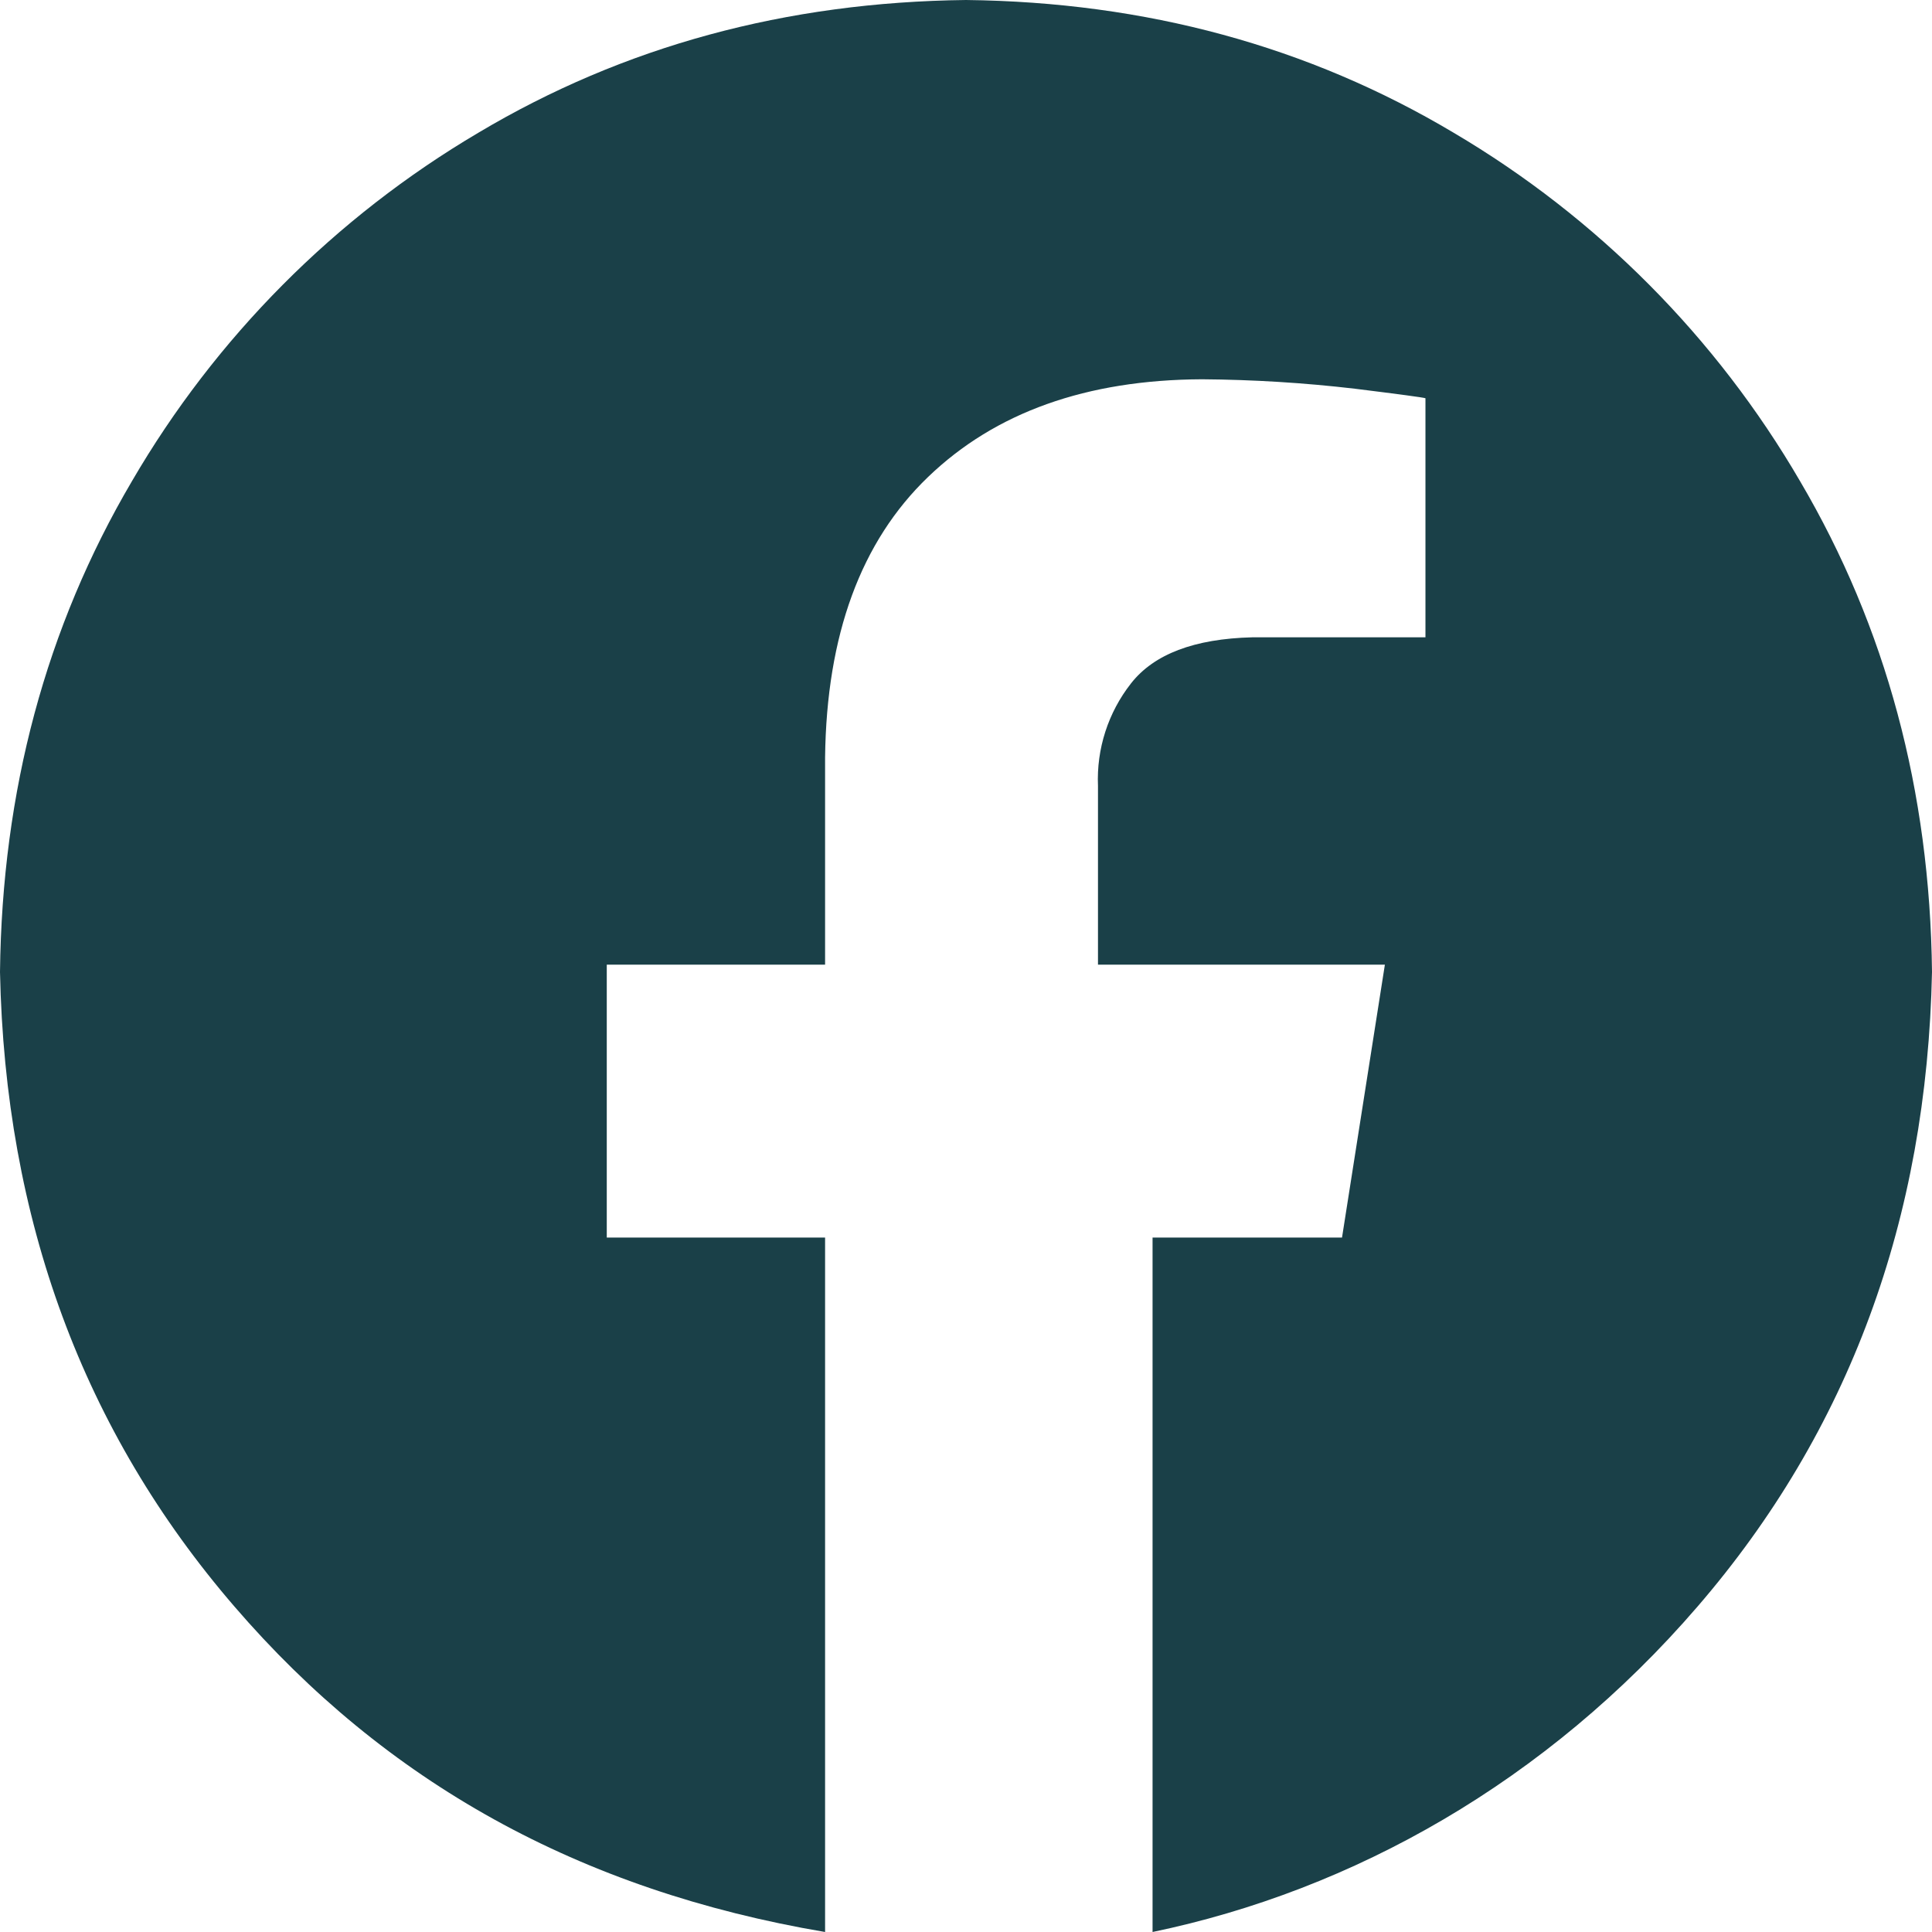 <svg xmlns="http://www.w3.org/2000/svg" width="16" height="16" viewBox="0 0 16 16" fill="none">
  <path fill-rule="evenodd" clip-rule="evenodd" d="M8 0C9.49 0.017 10.836 0.383 12.038 1.099C13.226 1.8 14.214 2.794 14.908 3.986C15.619 5.195 15.983 6.55 16 8.049C15.958 10.1 15.311 11.852 14.059 13.304C12.807 14.757 11.204 15.655 9.545 16V10.249H11.114L11.469 7.989H9.093V6.509C9.08 6.202 9.177 5.901 9.367 5.659C9.557 5.417 9.891 5.29 10.37 5.278H11.805V3.298C11.784 3.291 11.589 3.265 11.219 3.219C10.799 3.17 10.377 3.144 9.955 3.141C8.998 3.145 8.242 3.415 7.686 3.95C7.129 4.485 6.845 5.259 6.833 6.272V7.989H5.025V10.249H6.833V16C4.796 15.655 3.192 14.757 1.941 13.304C0.689 11.852 0.042 10.1 0 8.049C0.017 6.55 0.381 5.195 1.092 3.986C1.786 2.794 2.774 1.8 3.962 1.099C5.164 0.383 6.51 0.017 8 0Z" fill="#1A4048"/>
</svg>